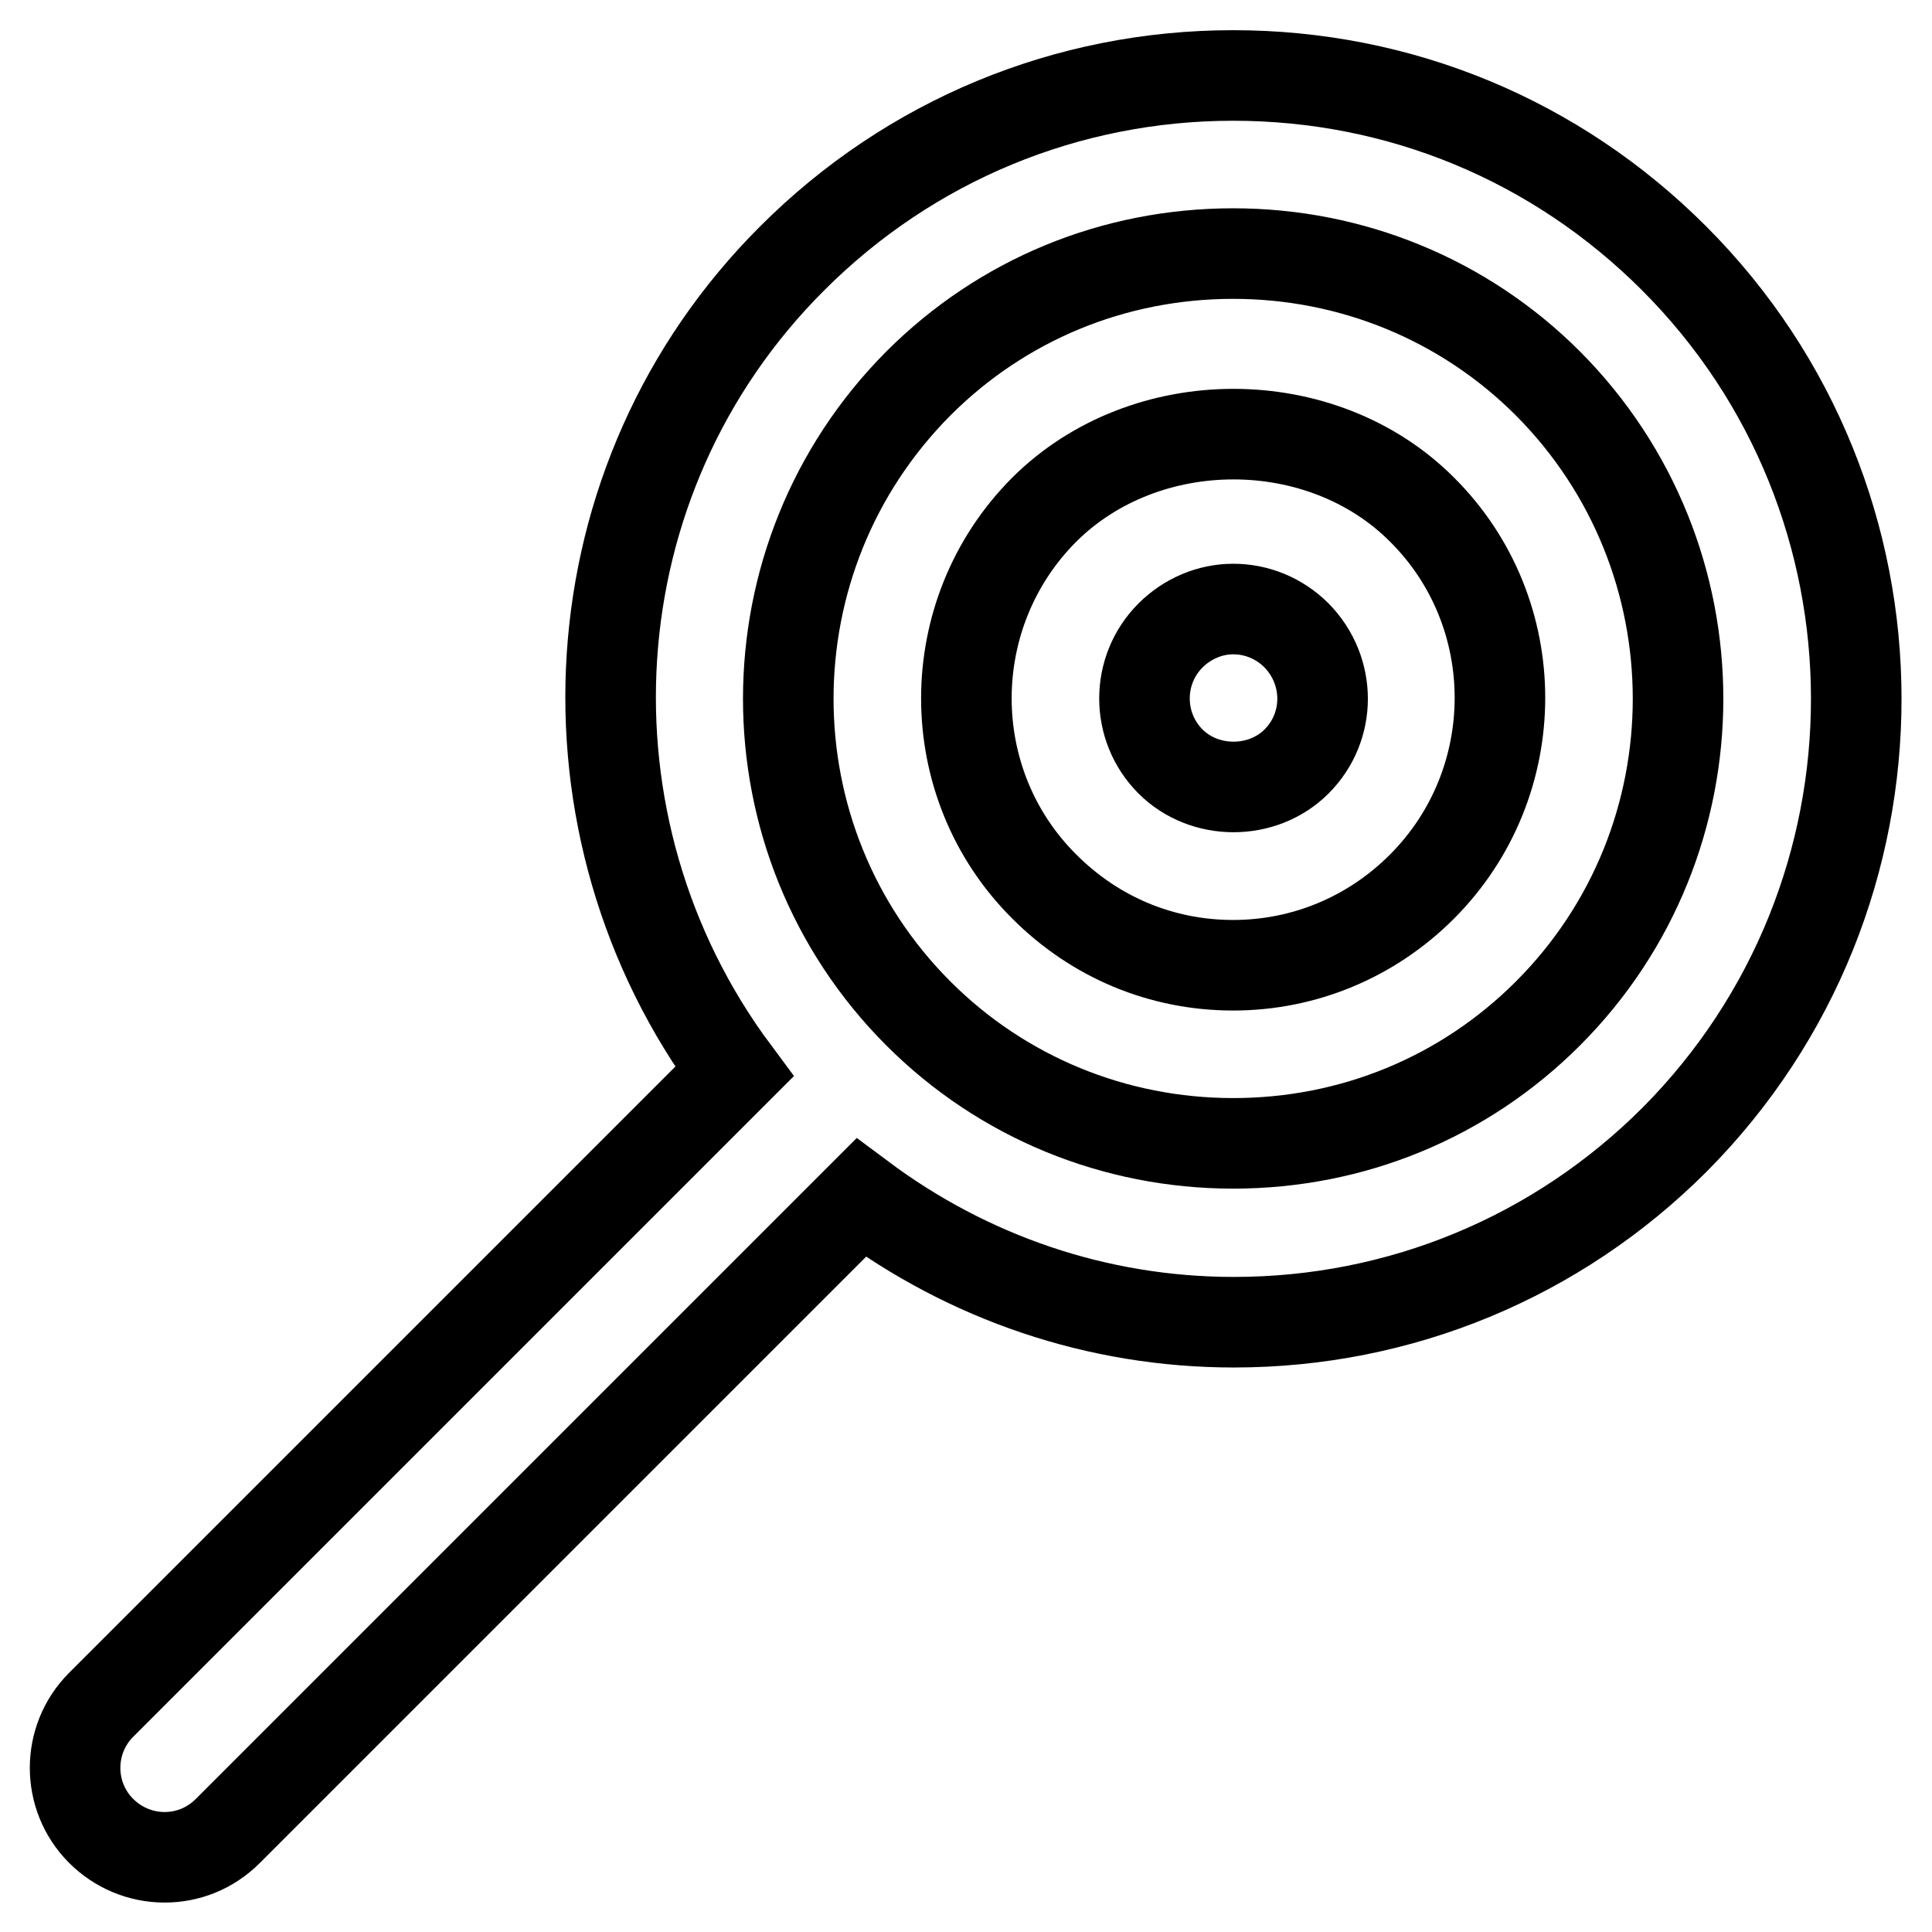 <?xml version="1.0" encoding="utf-8"?>
<!-- Svg Vector Icons : http://www.onlinewebfonts.com/icon -->
<!DOCTYPE svg PUBLIC "-//W3C//DTD SVG 1.1//EN" "http://www.w3.org/Graphics/SVG/1.1/DTD/svg11.dtd">
<svg version="1.1" xmlns="http://www.w3.org/2000/svg" xmlns:xlink="http://www.w3.org/1999/xlink" x="0px" y="0px" viewBox="0 0 256 256" enable-background="new 0 0 256 256" xml:space="preserve">
<g> <path stroke-width="12" fill-opacity="0" stroke="#000000"  d="M221.8,34.2C206.2,18.6,185.5,10,163.4,10c-22,0-42.8,8.6-58.4,24.2C75.6,63.5,73.2,109.6,97.3,142 l-83.9,83.9c-4.6,4.6-4.6,12.1,0,16.7c2.2,2.2,5.2,3.5,8.4,3.5c3,0,6-1.1,8.4-3.5l83.9-83.9c14.2,10.6,31.3,16.5,49.4,16.5 c22,0,42.8-8.6,58.4-24.2C254,118.7,254,66.4,221.8,34.2z M205.1,134.3c-11.1,11.1-25.9,17.2-41.7,17.2c-15.7,0-30.6-6.1-41.7-17.2 c-23-23-23-60.4,0-83.5c11.1-11.1,25.9-17.2,41.7-17.2c15.7,0,30.6,6.1,41.7,17.2C228.1,73.9,228.1,111.3,205.1,134.3z M138.4,67.5 c-13.8,13.8-13.8,36.3,0,50c6.7,6.7,15.5,10.4,25,10.4c9.4,0,18.3-3.7,25-10.4c13.8-13.8,13.8-36.3,0-50 C175.1,54.2,151.8,54.2,138.4,67.5z M171.8,100.9c-4.5,4.5-12.2,4.5-16.7,0c-4.6-4.6-4.6-12.1,0-16.7c2.2-2.2,5.2-3.5,8.3-3.5 c3.1,0,6.1,1.2,8.4,3.5C176.4,88.9,176.4,96.3,171.8,100.9L171.8,100.9z"/></g>
</svg>
